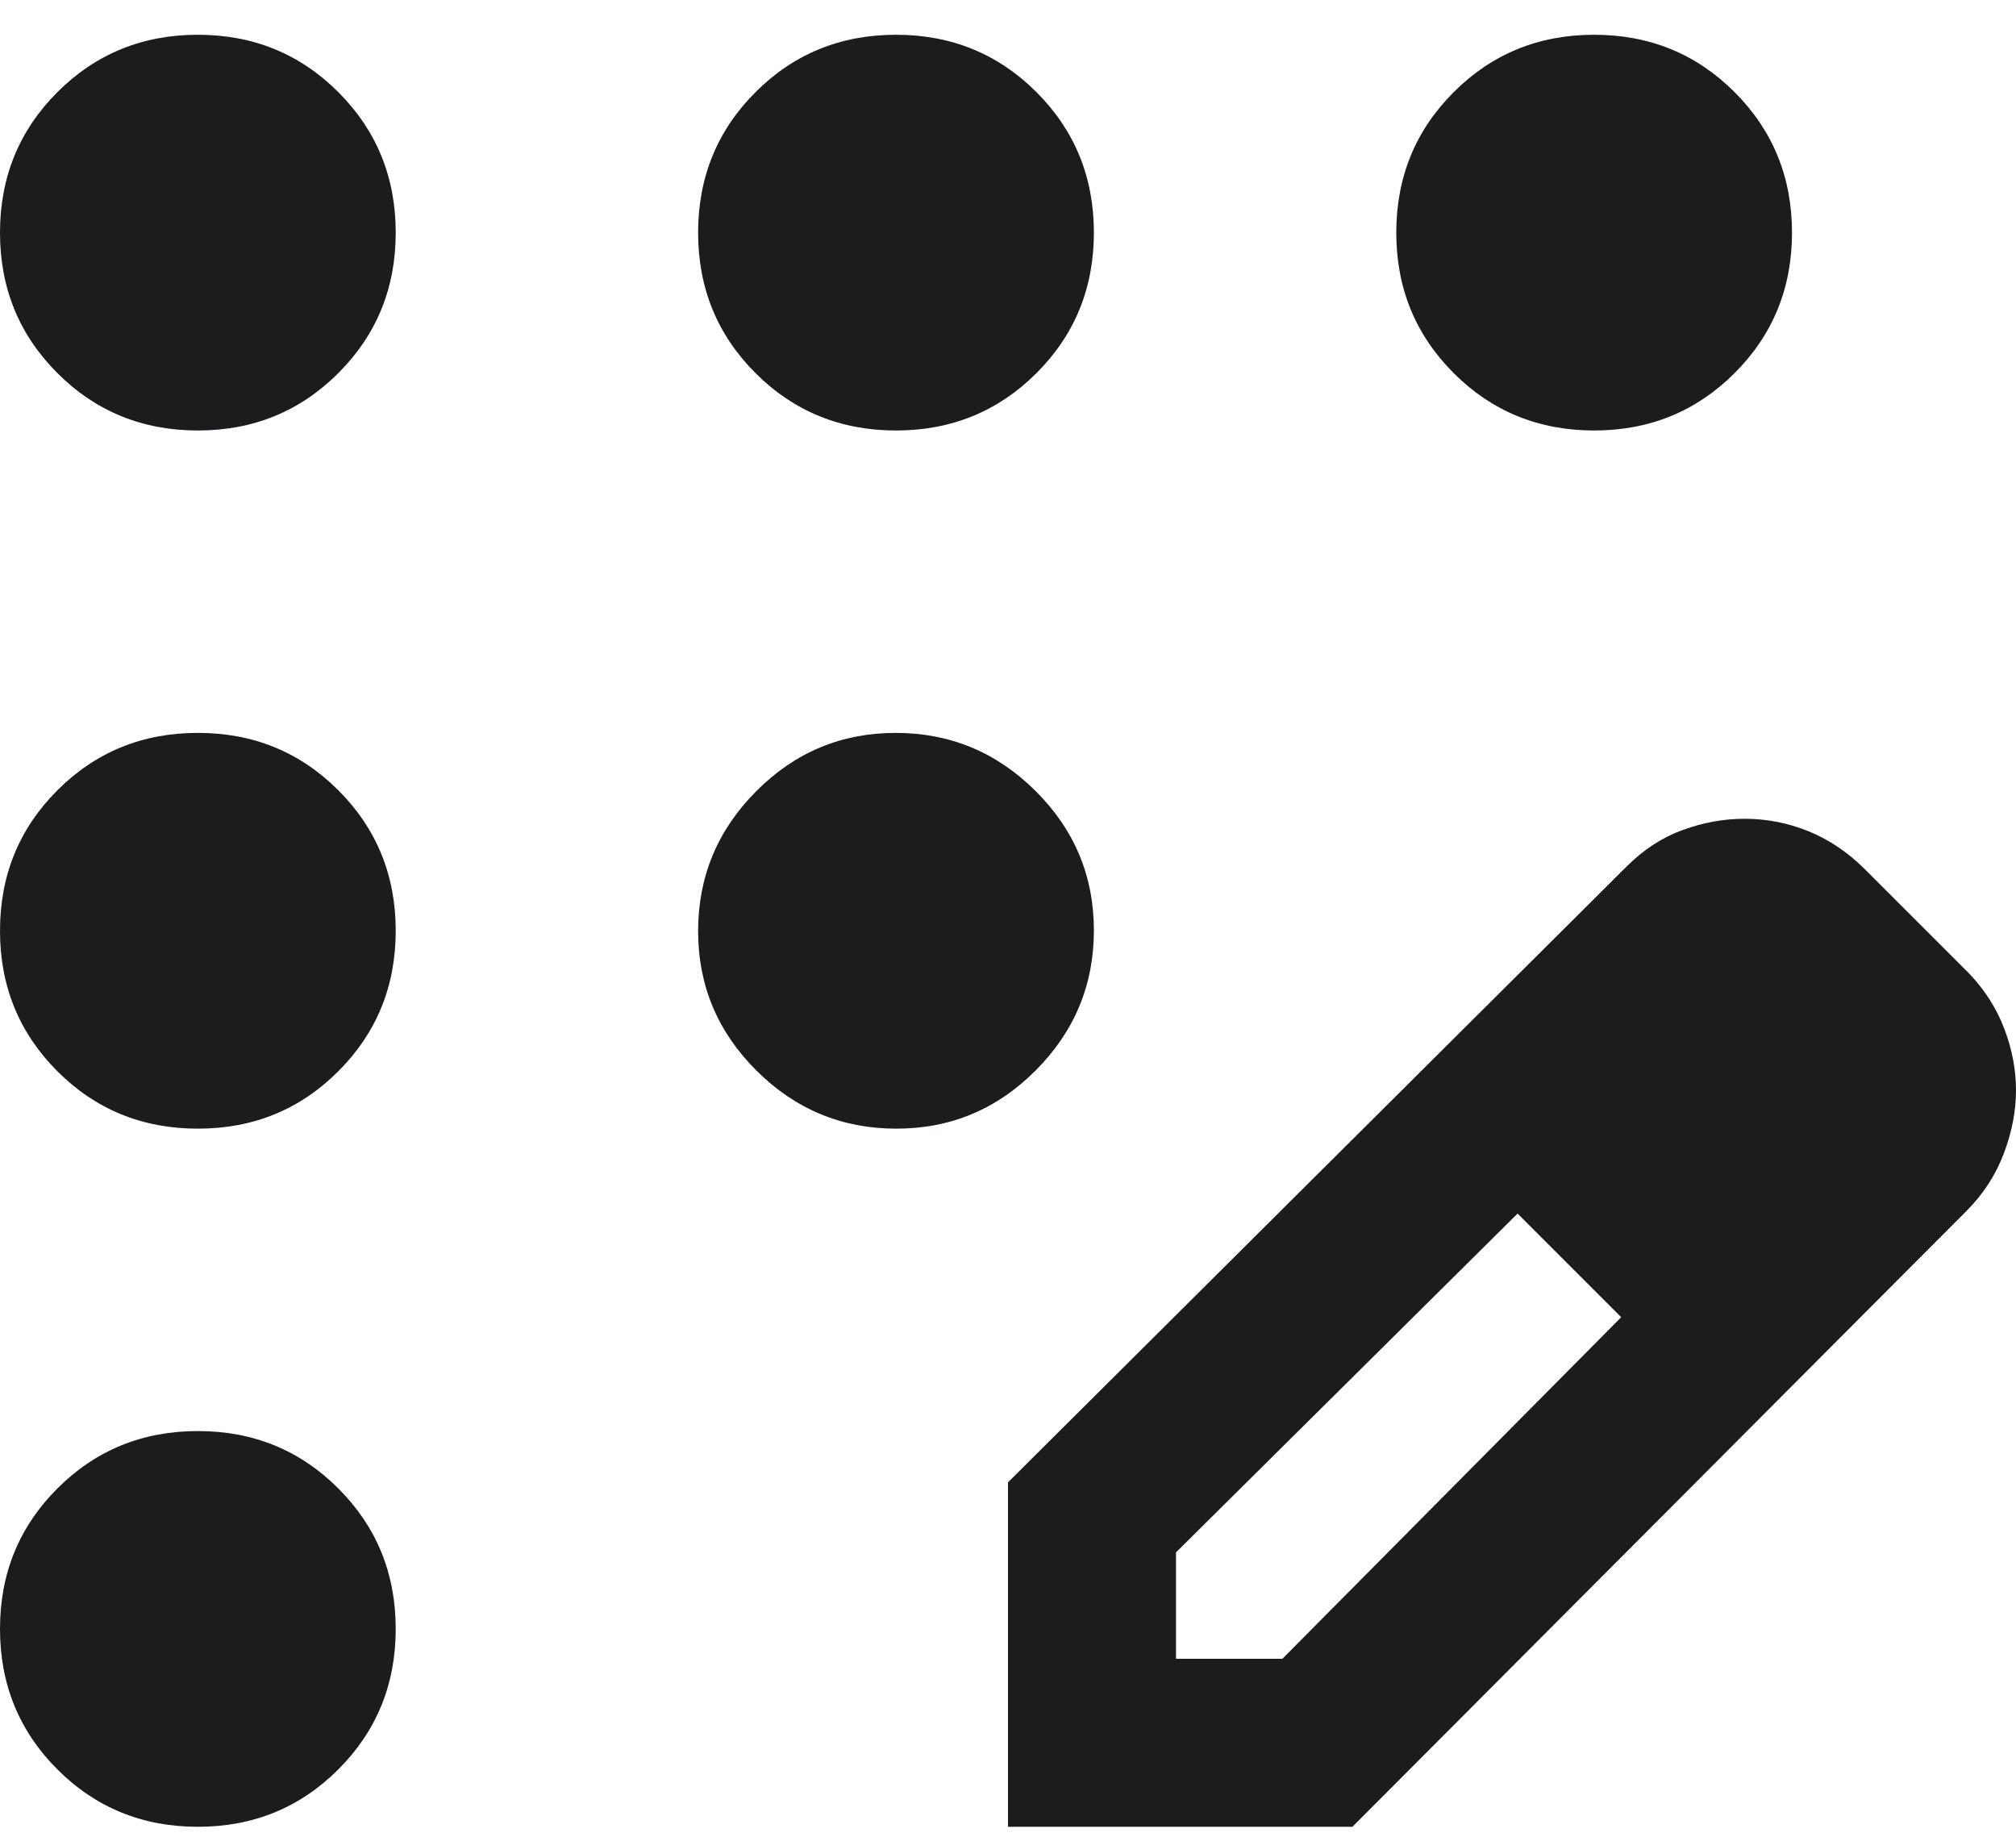 <svg width="45" height="41" viewBox="0 0 45 41" fill="none" xmlns="http://www.w3.org/2000/svg">
<path d="M4.417 40.776C3.181 40.776 2.135 40.349 1.281 39.495C0.427 38.641 0 37.595 0 36.359C0 35.123 0.427 34.078 1.281 33.224C2.135 32.37 3.181 31.943 4.417 31.943C5.653 31.943 6.698 32.37 7.552 33.224C8.406 34.078 8.833 35.123 8.833 36.359C8.833 37.595 8.406 38.641 7.552 39.495C6.698 40.349 5.653 40.776 4.417 40.776ZM4.417 25.193C3.181 25.193 2.135 24.766 1.281 23.912C0.427 23.057 0 22.012 0 20.776C0 19.54 0.427 18.494 1.281 17.64C2.135 16.786 3.181 16.359 4.417 16.359C5.653 16.359 6.698 16.786 7.552 17.64C8.406 18.494 8.833 19.54 8.833 20.776C8.833 22.012 8.406 23.057 7.552 23.912C6.698 24.766 5.653 25.193 4.417 25.193ZM4.417 9.609C3.181 9.609 2.135 9.182 1.281 8.328C0.427 7.474 0 6.429 0 5.193C0 3.957 0.427 2.911 1.281 2.057C2.135 1.203 3.181 0.776 4.417 0.776C5.653 0.776 6.698 1.203 7.552 2.057C8.406 2.911 8.833 3.957 8.833 5.193C8.833 6.429 8.406 7.474 7.552 8.328C6.698 9.182 5.653 9.609 4.417 9.609ZM20 9.609C18.764 9.609 17.718 9.182 16.864 8.328C16.01 7.474 15.583 6.429 15.583 5.193C15.583 3.957 16.01 2.911 16.864 2.057C17.718 1.203 18.764 0.776 20 0.776C21.236 0.776 22.282 1.203 23.136 2.057C23.99 2.911 24.417 3.957 24.417 5.193C24.417 6.429 23.99 7.474 23.136 8.328C22.282 9.182 21.236 9.609 20 9.609ZM35.583 9.609C34.347 9.609 33.302 9.182 32.448 8.328C31.594 7.474 31.167 6.429 31.167 5.193C31.167 3.957 31.594 2.911 32.448 2.057C33.302 1.203 34.347 0.776 35.583 0.776C36.819 0.776 37.865 1.203 38.719 2.057C39.573 2.911 40 3.957 40 5.193C40 6.429 39.573 7.474 38.719 8.328C37.865 9.182 36.819 9.609 35.583 9.609ZM20.007 25.193C18.794 25.193 17.753 24.761 16.886 23.897C16.017 23.033 15.583 21.995 15.583 20.783C15.583 19.57 16.015 18.529 16.879 17.662C17.742 16.793 18.781 16.359 19.993 16.359C21.206 16.359 22.247 16.791 23.114 17.655C23.983 18.518 24.417 19.556 24.417 20.769C24.417 21.982 23.985 23.022 23.121 23.89C22.258 24.759 21.219 25.193 20.007 25.193ZM22.5 40.776V33.088L36.312 19.338C36.688 18.963 37.104 18.692 37.562 18.526C38.021 18.359 38.479 18.276 38.938 18.276C39.438 18.276 39.917 18.37 40.375 18.557C40.833 18.745 41.25 19.026 41.625 19.401L43.938 21.713C44.299 22.088 44.566 22.505 44.739 22.963C44.913 23.422 45 23.88 45 24.338C45 24.797 44.91 25.265 44.729 25.745C44.548 26.224 44.272 26.651 43.899 27.026L30.188 40.776H22.5ZM26.25 37.026H28.625L36.188 29.401L35.062 28.213L33.875 27.088L26.25 34.651V37.026ZM35.062 28.213L33.875 27.088L36.188 29.401L35.062 28.213Z" fill="#1B1C1E"/>
</svg>
